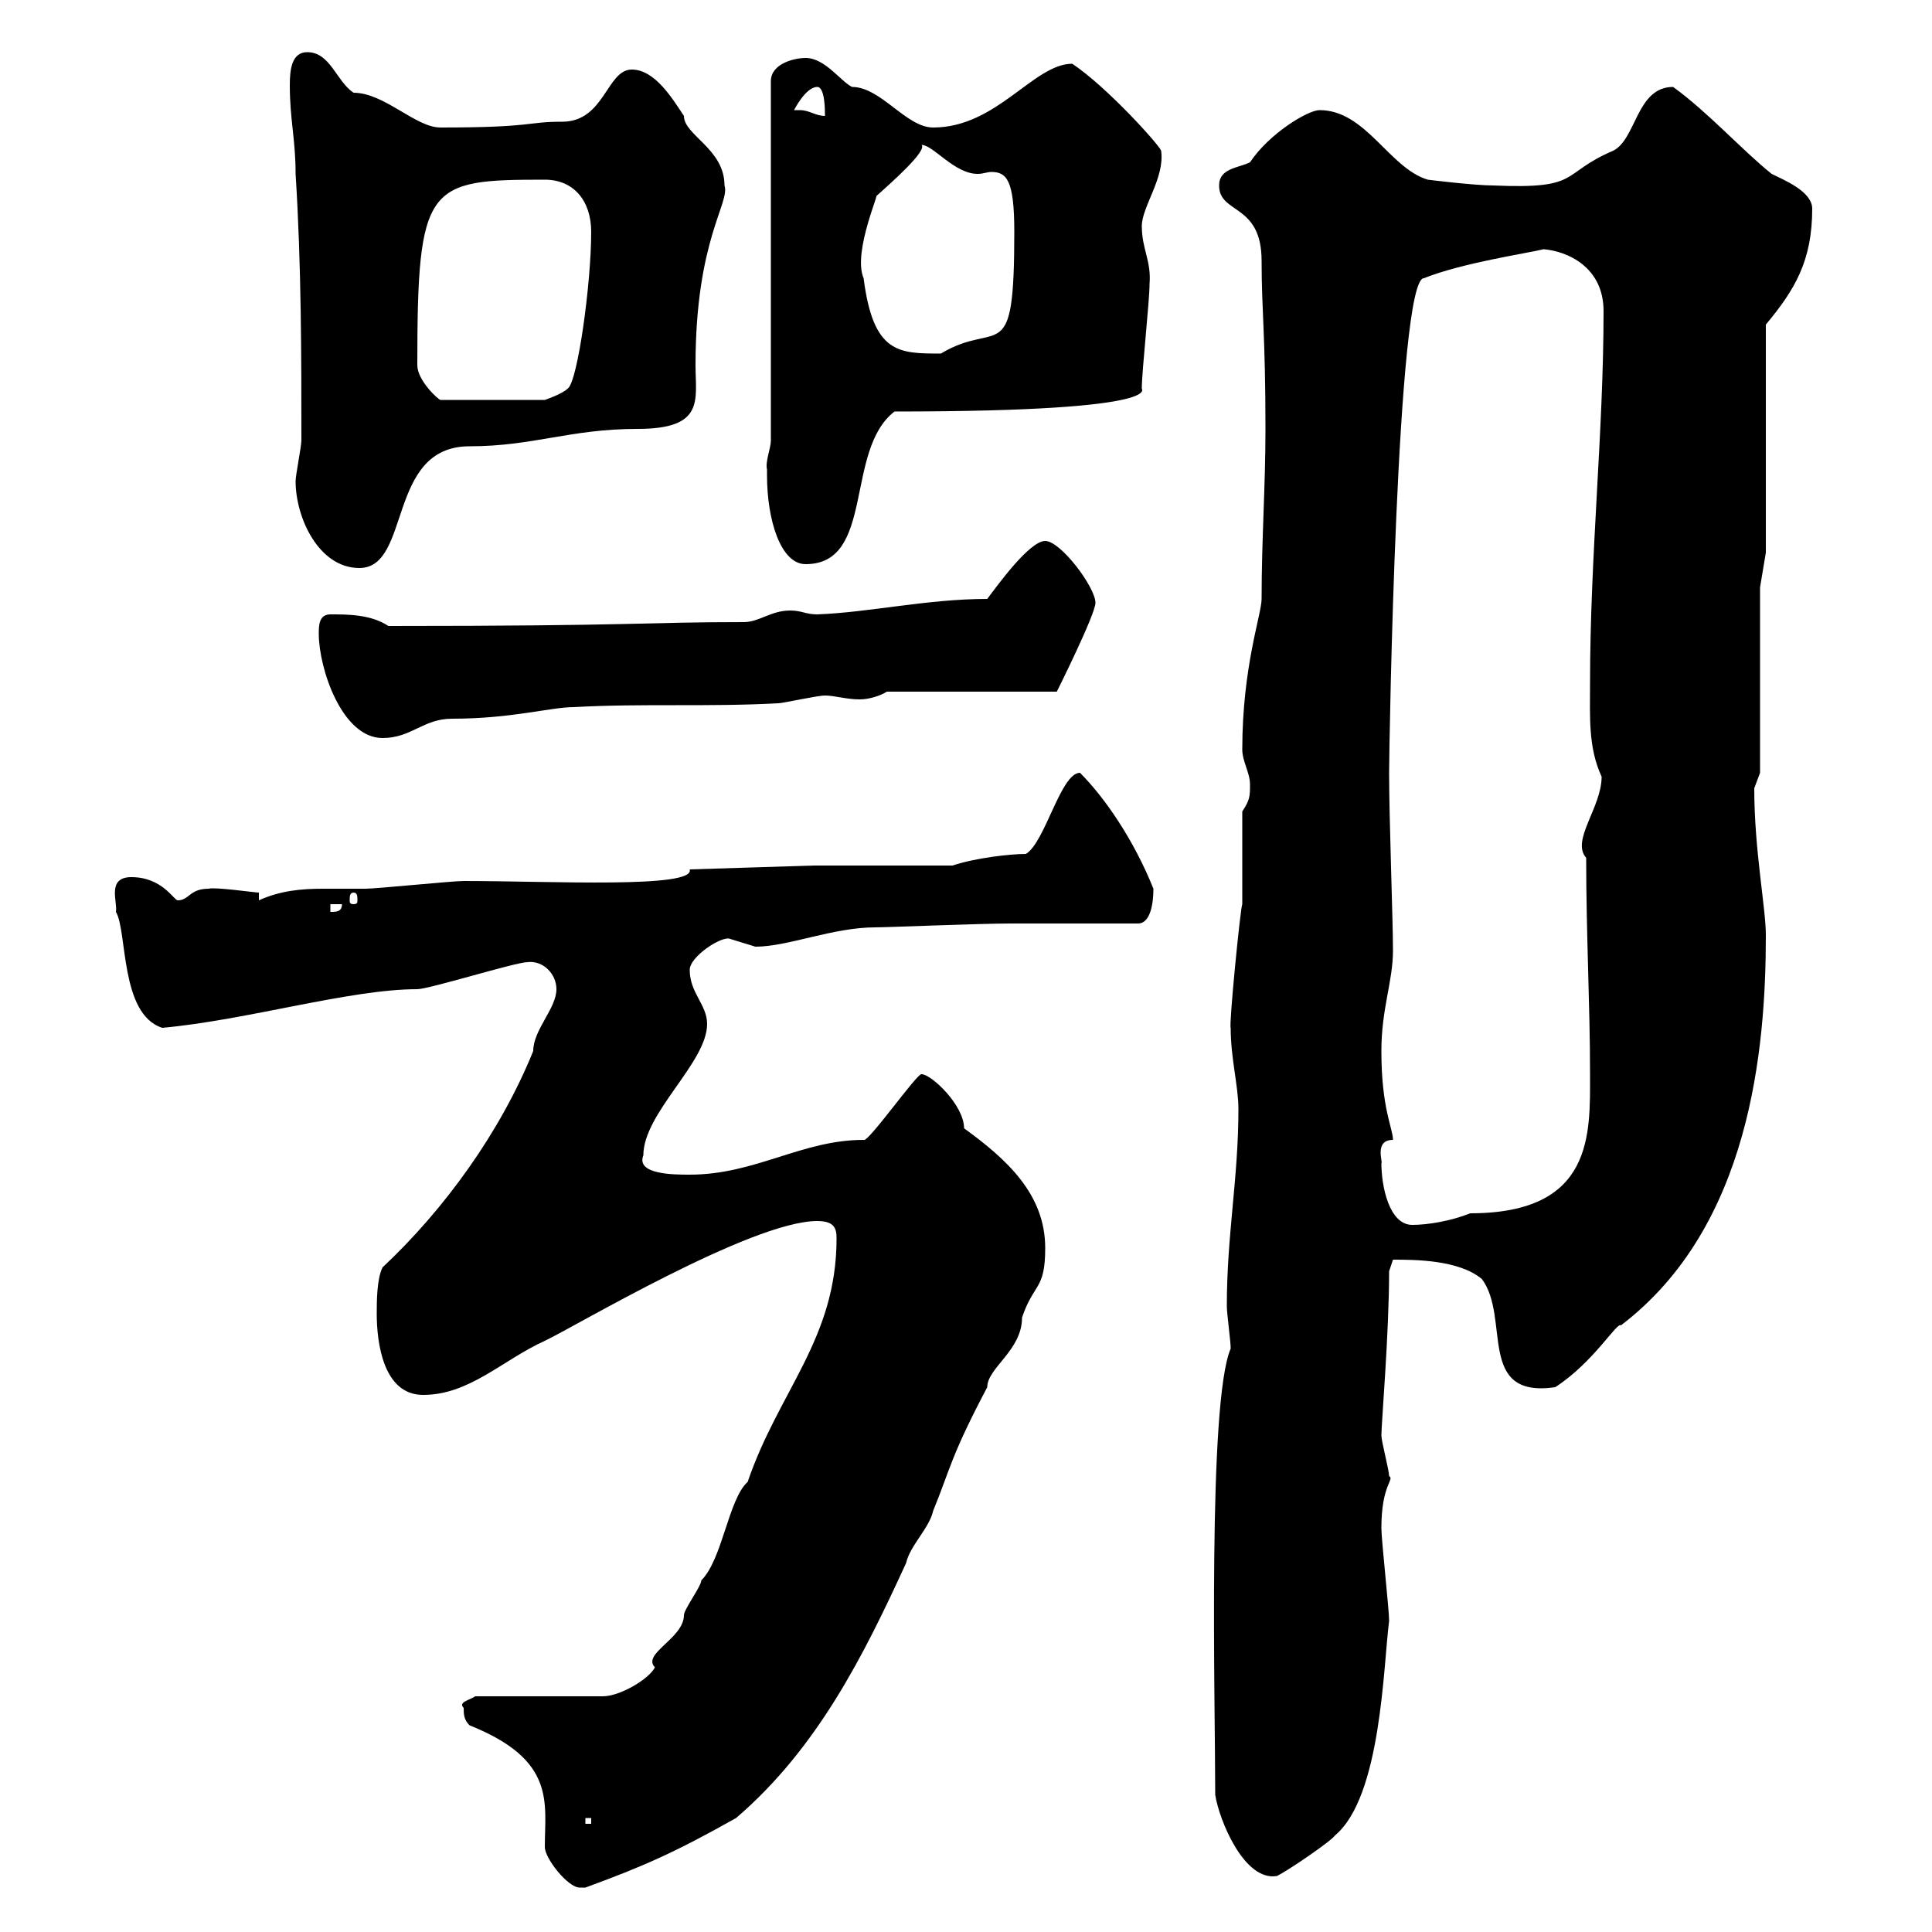 <svg xmlns="http://www.w3.org/2000/svg" xmlns:xlink="http://www.w3.org/1999/xlink" width="300" height="300"><path d="M72.90 267.90C86.40 273.30 84.60 279.90 84.60 286.80C84.60 288.60 88.20 293.10 90 293.10C90.90 293.10 90.90 293.10 90.90 293.10C99.90 289.80 104.70 287.70 114.30 282.30C126.90 271.50 134.10 257.10 140.70 242.70C141.30 240 144.30 237.30 144.90 234.60C147.60 228 147.60 226.20 153.30 215.40C153.30 212.40 158.70 209.70 158.70 204.60C160.50 199.20 162.30 200.40 162.30 193.80C162.30 185.40 156.30 180 149.70 175.20C149.70 171.60 144.60 166.80 143.10 166.80C142.50 166.50 134.70 177.60 134.10 177C124.50 177 117.30 182.40 107.10 182.40C104.70 182.40 98.70 182.40 99.90 179.40C99.90 172.80 109.80 165 109.80 159C109.80 156 107.10 154.20 107.10 150.60C107.10 148.50 112.20 145.20 113.40 145.80C113.40 145.80 117.30 147 117.30 147C122.40 147 129.30 144 135.90 144C137.70 144 152.10 143.40 156.90 143.40L176.70 143.40C178.80 143.40 179.10 139.80 179.10 138C176.10 130.50 171.60 123.90 167.70 120C164.70 120 162.30 130.80 159.30 132.60C156.90 132.60 151.50 133.20 147.90 134.40L126.30 134.40L107.10 135C108 138 85.50 136.80 72 136.80C70.20 136.80 58.50 138 56.70 138C54.30 138 52.20 138 50.10 138C46.80 138 43.50 138.30 40.20 139.80L40.20 138.60C39.60 138.60 33.30 137.70 32.40 138C29.40 138 29.40 139.80 27.60 139.80C27 139.80 25.20 136.20 20.40 136.20C16.50 136.20 18.30 140.10 18 141.60C19.80 144.60 18.60 157.50 25.20 159.60C38.40 158.40 54.30 153.60 64.80 153.60C66.60 153.60 80.10 149.40 81.90 149.40C84.30 149.10 86.40 151.20 86.40 153.60C86.40 156.60 82.80 159.90 82.80 163.20C77.70 175.80 69 187.80 59.40 196.80C58.50 198.60 58.50 202.20 58.50 204C58.50 208.20 59.40 216.60 65.70 216.60C72.90 216.60 78 211.20 84.60 208.20C89.10 206.10 116.70 189.60 126.90 189.60C129.60 189.60 129.90 190.80 129.90 192.30C129.90 207.90 120.90 216 116.10 230.10C113.10 232.80 112.20 242.10 108.90 245.40C108.90 246.30 106.20 249.90 106.20 250.80C106.20 254.40 99.60 256.80 101.70 258.90C100.80 260.70 96.30 263.40 93.60 263.40L73.80 263.40C72.90 264 71.10 264.30 72 265.20C72 266.10 72 267 72.90 267.90ZM188.70 278.70C189.30 282.60 193.20 292.20 198.30 291.30C200.10 290.40 206.70 285.90 207.30 285C214.50 279 214.80 258.60 215.70 251.70C215.70 249.90 214.50 239.10 214.50 237.30C214.50 230.40 216.60 229.80 215.70 229.20C215.70 228.30 214.50 223.80 214.50 222.90C214.50 221.10 215.70 207 215.70 197.40L216.30 195.60C219.60 195.60 226.50 195.60 230.10 198.60C234.60 204.60 229.20 217.20 241.50 215.40C247.50 211.50 251.10 205.20 251.70 205.80C271.80 190.50 274.20 162.90 274.20 145.20C274.20 141 272.40 132 272.40 122.40C272.40 122.40 273.30 120 273.30 120L273.30 91.20L274.20 85.80L274.20 50.40C278.70 45 281.40 40.50 281.40 32.40C281.40 29.70 276.90 27.90 275.10 27C270.60 23.40 265.20 17.40 259.80 13.50C254.10 13.50 254.10 21.60 250.50 23.40C242.10 27 245.70 29.40 231.90 28.80C228.90 28.80 221.70 27.90 221.70 27.90C215.70 26.10 212.10 17.10 204.90 17.10C203.10 17.10 197.10 20.70 194.10 25.20C192.30 26.10 189.30 26.10 189.30 28.80C189.30 33.30 195.90 31.50 195.90 40.50C195.90 48.30 196.50 51.90 196.50 66.60C196.50 75.60 195.90 83.70 195.90 93C195.90 95.40 192.90 103.50 192.90 116.40C192.90 118.20 194.10 120 194.10 121.80C194.10 123.60 194.10 124.20 192.90 126L192.90 140.40C192.60 141 190.80 159.30 191.10 159.60C191.10 164.40 192.30 168.60 192.30 172.20C192.30 183 190.50 191.70 190.50 202.80C190.50 204 191.10 208.20 191.10 209.40C187.50 217.80 188.70 264.30 188.70 278.70ZM90.90 282.30L91.80 282.30L91.80 283.20L90.90 283.20ZM214.50 180.60C214.80 180.60 213.30 177 216.30 177C216.30 175.20 214.50 172.20 214.50 163.20C214.50 156.60 216.30 152.40 216.30 147.60C216.30 142.80 215.70 127.20 215.70 120C215.70 115.80 216.90 43.20 221.10 43.20C227.10 40.80 237.30 39.30 239.70 38.70C243.30 39 249 41.40 249 48.30C249 67.20 246.90 86.10 246.90 106.20C246.90 111.30 246.60 116.10 248.70 120.60C248.70 125.40 243.90 130.50 246.30 133.20C246.30 145.20 246.90 156 246.90 166.80C246.90 176.10 247.50 188.40 228.30 188.40C225.30 189.60 221.70 190.20 219.30 190.20C215.70 190.20 214.50 184.20 214.50 180.60ZM51.30 140.40L53.10 140.40C53.10 141.60 52.20 141.60 51.30 141.60ZM54.90 138.60C55.50 138.60 55.50 139.20 55.50 139.80C55.50 140.10 55.50 140.40 54.90 140.40C54.30 140.40 54.30 140.10 54.30 139.80C54.30 139.20 54.30 138.60 54.90 138.60ZM49.50 98.40C49.50 103.80 53.10 114.60 59.40 114.60C63.90 114.60 65.70 111.60 70.20 111.60C79.50 111.60 85.50 109.80 89.10 109.80C99.90 109.20 109.80 109.80 120.90 109.20C121.50 109.20 126.90 108 128.10 108C129.60 108 131.40 108.60 133.50 108.60C135 108.60 136.80 108 137.70 107.40L164.10 107.40C164.10 107.40 170.10 95.40 170.10 93.60C170.10 91.20 164.70 84 162.30 84C159.90 84 155.10 90.60 153.30 93C144 93 135 95.10 126.90 95.40C125.10 95.40 124.50 94.80 122.70 94.80C119.70 94.80 117.90 96.60 115.50 96.60C99.60 96.60 99.30 97.20 60.30 97.20C57.60 95.40 54 95.40 51.30 95.40C49.50 95.40 49.50 97.20 49.50 98.40ZM45.90 74.70C45.90 80.40 49.50 88.20 55.80 88.20C63.90 88.20 60 69.30 72.90 69.30C82.80 69.30 88.50 66.60 99 66.60C109.50 66.60 108 62.10 108 56.70C108 37.20 113.40 31.50 112.50 28.80C112.50 23.10 106.20 21 106.20 18C104.40 15.30 101.70 10.80 98.10 10.80C94.20 10.80 93.90 18.90 87.30 18.90C81.60 18.90 83.10 19.80 68.40 19.80C64.50 19.80 59.70 14.40 54.90 14.40C52.20 12.60 51.30 8.10 47.70 8.10C45.30 8.10 45 10.80 45 13.20C45 18.60 45.90 21.60 45.90 27C46.80 41.10 46.80 55.50 46.80 68.40C46.80 69.30 45.90 73.80 45.90 74.70ZM119.10 72.90C119.10 72.90 119.10 73.80 119.10 73.80C119.10 80.70 121.20 87.60 125.10 87.60C135.90 87.60 131.10 69.90 138.90 63.90C183.60 63.90 176.70 60 177.30 60.30C177.30 57.60 178.50 46.80 178.50 44.10C178.80 40.50 177.30 38.70 177.30 35.10C177.30 32.10 180.90 27.60 180.30 23.40C180 22.50 171.90 13.50 166.50 9.90C160.50 9.90 154.80 19.80 144.90 19.80C140.70 19.80 136.80 13.50 132.30 13.50C130.50 12.60 128.10 9 125.10 9C123.30 9 119.70 9.90 119.70 12.60L119.70 68.40C119.70 69.60 118.80 71.70 119.10 72.90ZM64.80 56.70C64.80 28.50 66.30 27.90 84.60 27.90C89.10 27.90 91.80 31.20 91.80 36C91.80 44.10 89.70 59.10 88.20 60.30C87.30 61.20 84.60 62.10 84.60 62.10L68.40 62.10C68.10 62.10 64.80 59.10 64.80 56.70ZM134.10 43.20C132.30 39 137.10 28.80 135.90 30.60C138.60 28.20 144 23.40 143.10 22.50C144.90 22.50 148.20 27 151.80 27C152.70 27 153.30 26.70 153.90 26.70C156.30 26.70 157.50 27.90 157.50 36C157.50 57.60 155.10 49.50 146.10 54.90C139.50 54.90 135.60 54.90 134.10 43.20ZM123.30 17.10C123.30 17.10 125.10 13.50 126.90 13.50C128.10 13.50 128.10 17.10 128.10 18C126.60 18 125.70 17.10 124.20 17.10C123.90 17.10 123.90 17.10 123.30 17.10Z"/></svg>